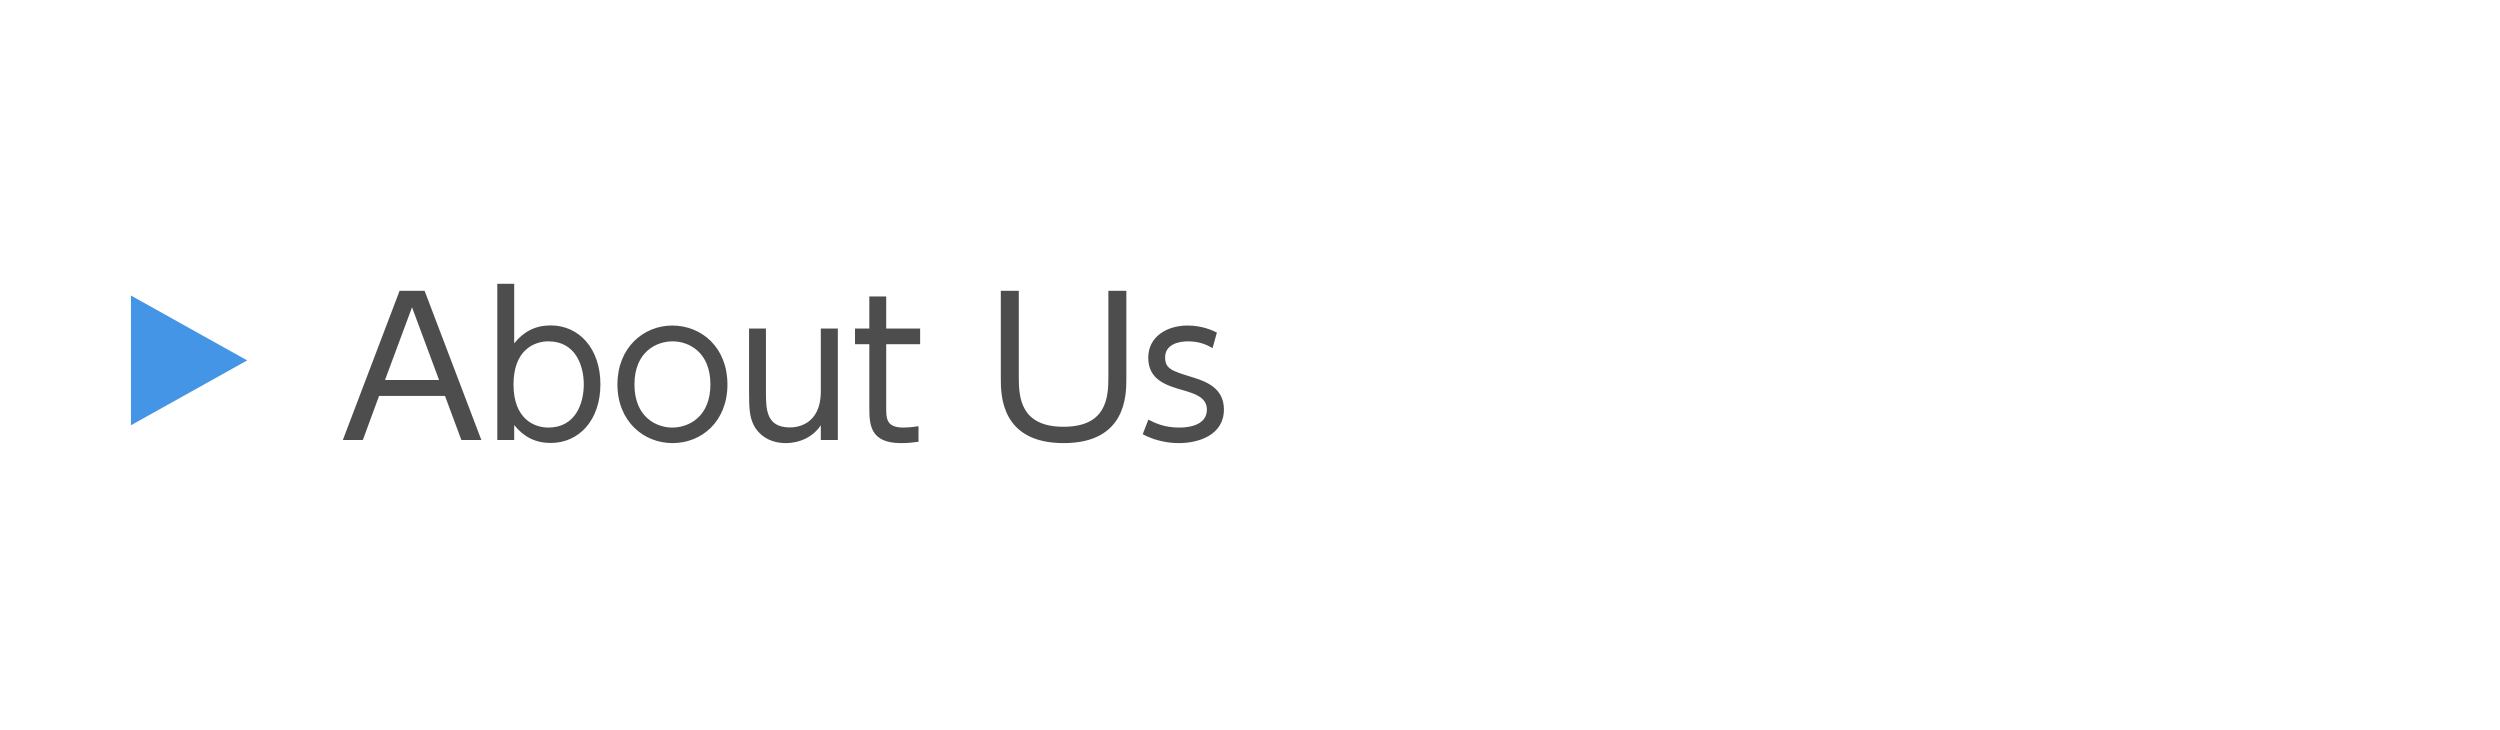 <svg xmlns="http://www.w3.org/2000/svg" width="185" height="54" viewBox="0 0 185 54"><path d="M9.69 31.47v-9.6l8.6 4.8-8.6 4.8z" fill="#4595e6"/><path d="M28.05 29.3l-1.2 3.26h-1.48l4.2-11.04h1.85l4.2 11.04h-1.48l-1.21-3.26h-4.87zm4.44-1.18l-2-5.38-2 5.38h4.01zM38.05 32.56h-1.25v-11.56h1.25v4.41c.7-.88 1.58-1.33 2.7-1.33 2.1 0 3.68 1.71 3.68 4.36s-1.58 4.34-3.68 4.34c-1.12 0-2-.45-2.7-1.33v1.11zm2.53-.92c2 0 2.62-1.78 2.62-3.19s-.62-3.19-2.62-3.19c-1.04 0-2.58.63-2.58 3.19s1.54 3.19 2.58 3.19zM49.75 24.09c2.16 0 4.08 1.61 4.08 4.36s-1.92 4.34-4.06 4.34-4.08-1.61-4.08-4.34 1.93-4.36 4.06-4.36zm0 7.55c1.2 0 2.82-.78 2.82-3.19s-1.61-3.19-2.8-3.19-2.82.77-2.82 3.19 1.62 3.19 2.8 3.19zM62 24.31v8.25h-1.26v-1.09c-.87 1.3-2.33 1.32-2.59 1.32-1.29 0-2.05-.69-2.37-1.32-.31-.63-.35-1.2-.35-2.51v-4.65h1.25v4.65c0 1.3 0 2.67 1.78 2.67.39 0 2.28-.1 2.28-2.67v-4.65h1.26zM64.33 21.94h1.25v2.37h2.51v1.16h-2.51v4.71c0 .77 0 1.46 1.27 1.46.18 0 .5-.01 1.12-.1v1.15c-.29.04-.73.1-1.3.1-2.28 0-2.34-1.37-2.34-2.61v-4.71h-1.06v-1.16h1.06v-2.37zM83.35 21.52v6.49c0 1.21 0 4.78-4.64 4.78s-4.65-3.56-4.65-4.78v-6.49h1.33v6.4c0 1.51.15 3.66 3.31 3.66s3.32-2.13 3.32-3.66v-6.4h1.33zM89.73 25.76c-.39-.22-.92-.5-1.83-.5-.78 0-1.68.28-1.68 1.18 0 .84.46 1 2 1.47.92.29 2.35.74 2.35 2.39 0 1.89-1.86 2.49-3.33 2.49-.25 0-1.47 0-2.68-.66l.42-1.08c.46.24 1.16.59 2.28.59.29 0 2.05 0 2.05-1.33 0-.92-.94-1.19-1.75-1.43-1.29-.36-2.59-.79-2.59-2.41 0-1.53 1.34-2.38 2.91-2.38 1.08 0 1.85.36 2.17.52l-.32 1.15z" fill="#4d4d4d"/></svg>